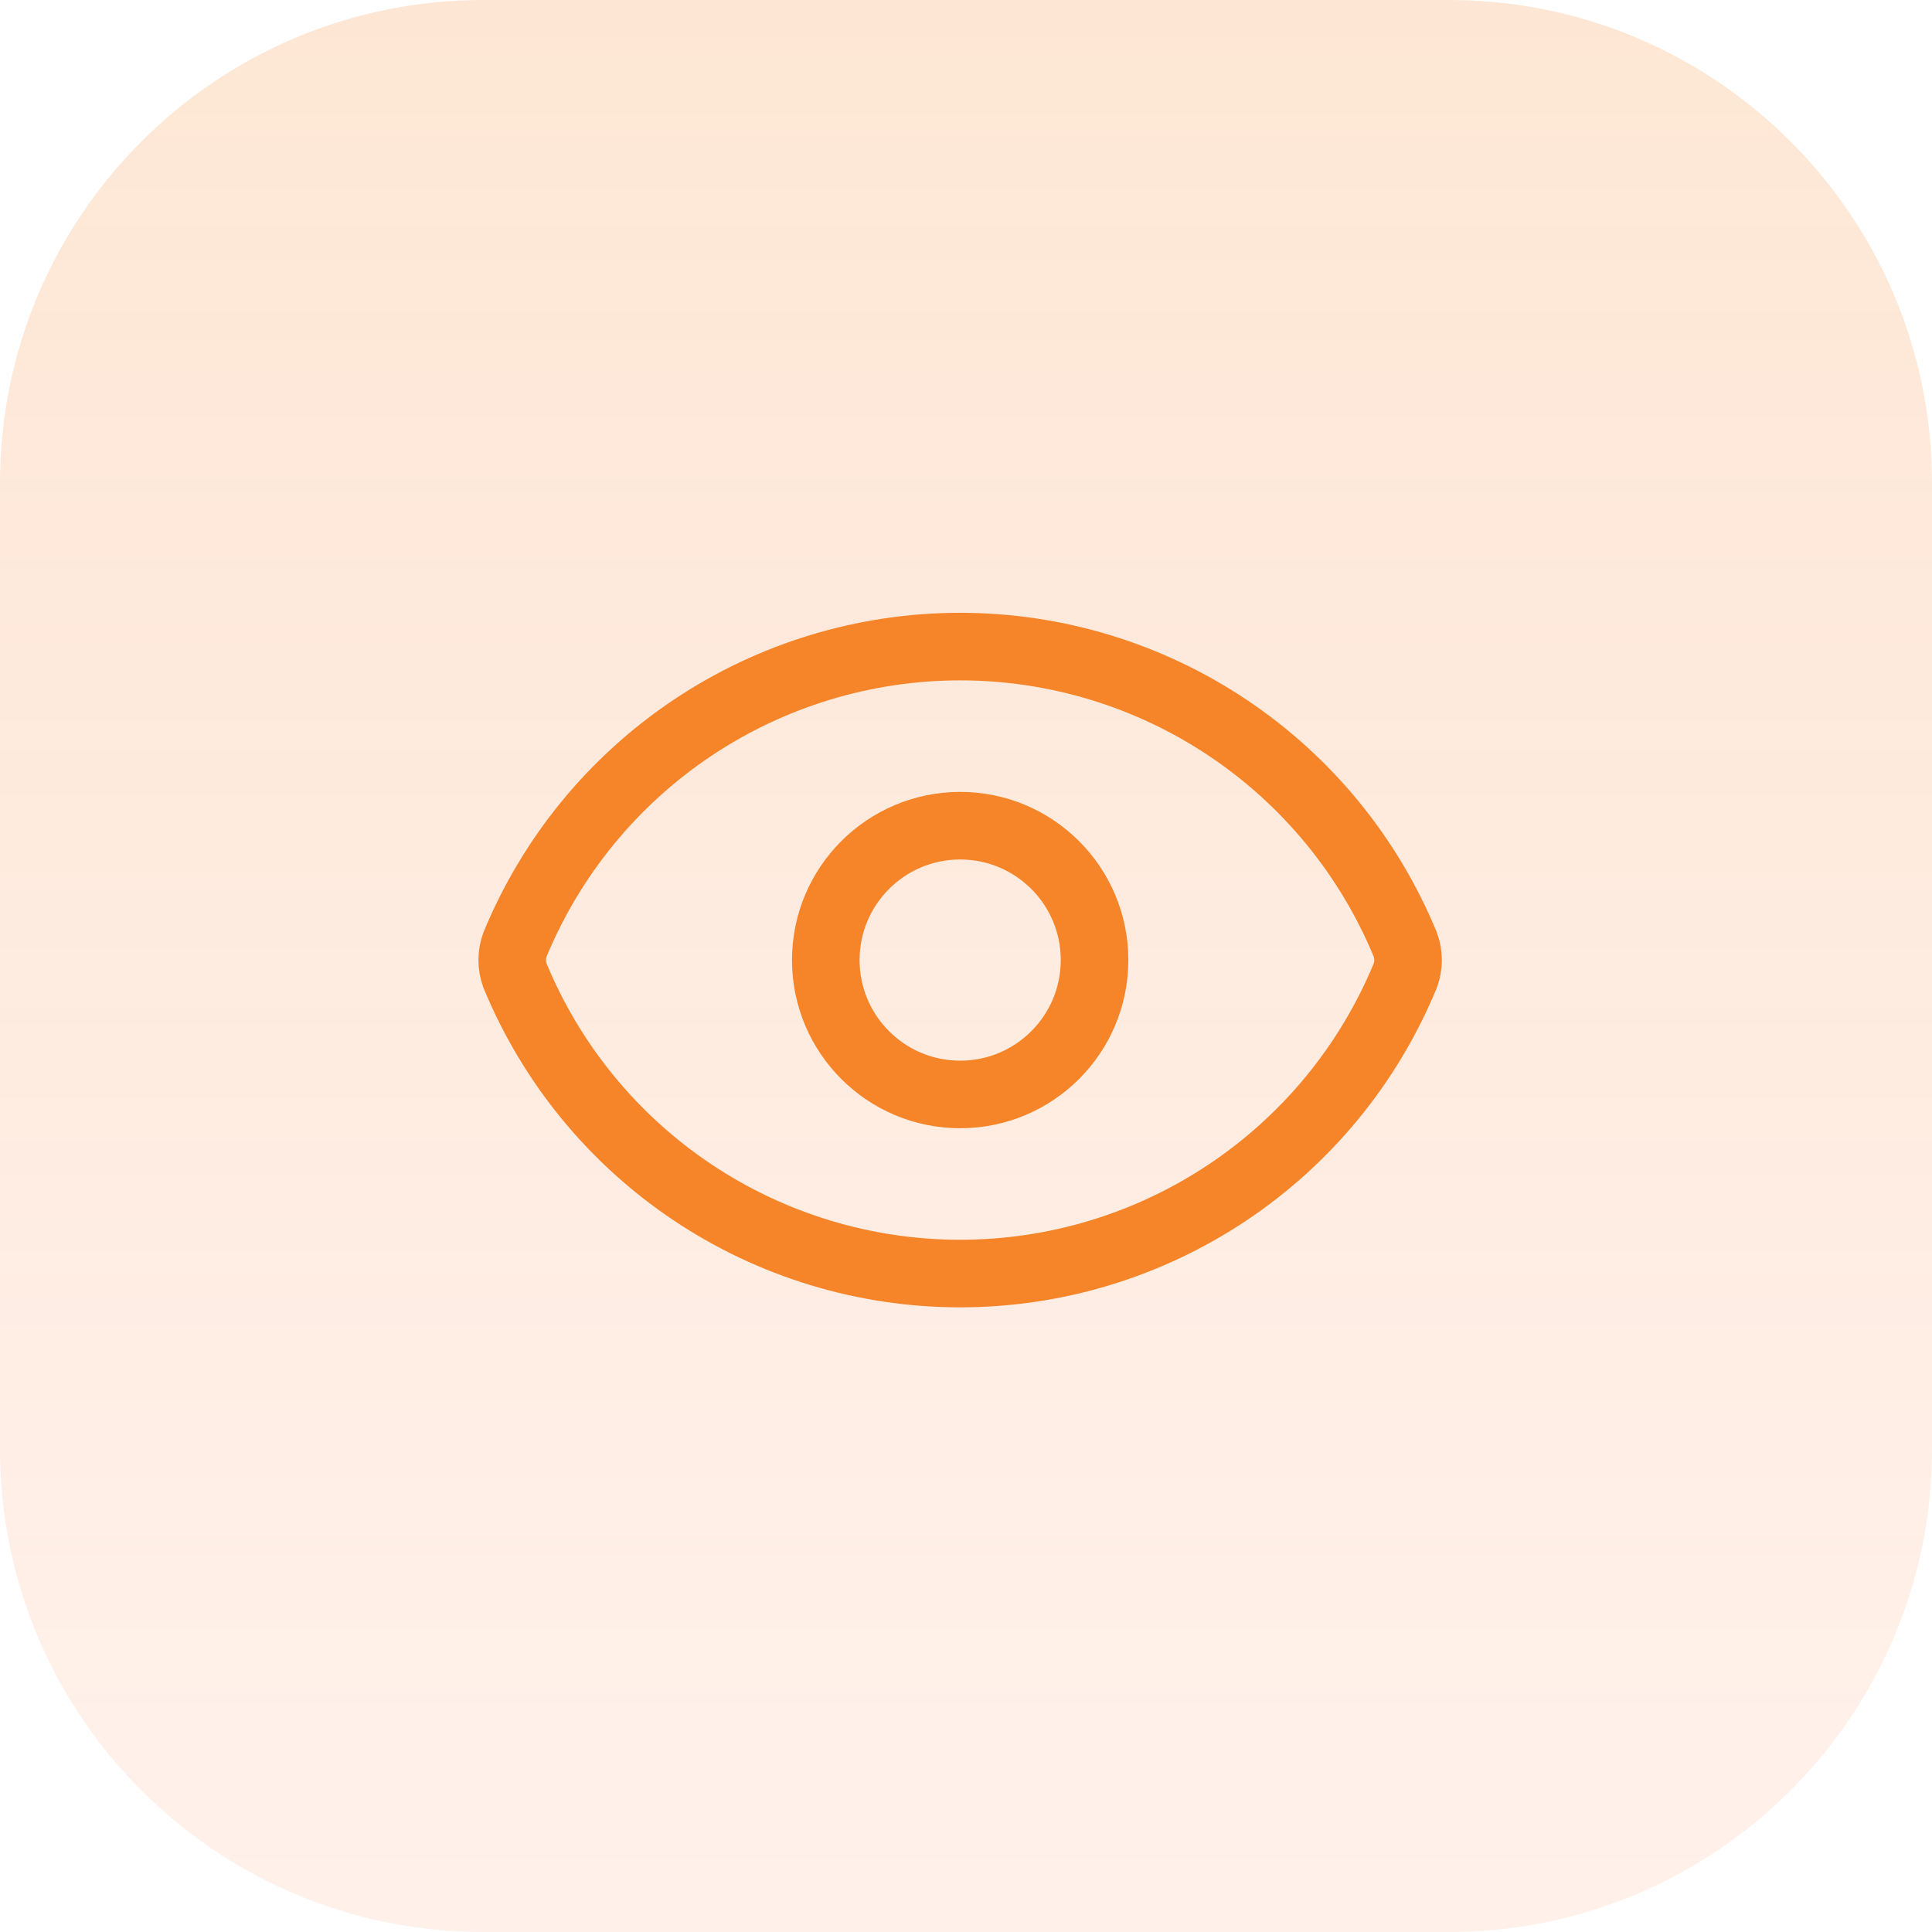 <svg width="58" height="58" viewBox="0 0 58 58" fill="none" xmlns="http://www.w3.org/2000/svg">
<path d="M0 14.5C0 6.492 6.492 0 14.5 0H43.5C51.508 0 58 6.492 58 14.5V43.5C58 51.508 51.508 58 43.5 58H14.5C6.492 58 0 51.508 0 43.5V14.5Z" fill="url(#paint0_linear_193_490)"/>
<path d="M15.461 29.29C15.349 28.988 15.349 28.656 15.461 28.354C16.553 25.708 18.405 23.445 20.784 21.853C23.163 20.261 25.961 19.411 28.824 19.411C31.687 19.411 34.485 20.261 36.864 21.853C39.243 23.445 41.095 25.708 42.187 28.354C42.299 28.656 42.299 28.988 42.187 29.29C41.095 31.936 39.243 34.199 36.864 35.791C34.485 37.383 31.687 38.233 28.824 38.233C25.961 38.233 23.163 37.383 20.784 35.791C18.405 34.199 16.553 31.936 15.461 29.29Z" stroke="#F6852A" stroke-width="2.029" stroke-linecap="round" stroke-linejoin="round"/>
<path d="M28.825 32.856C31.053 32.856 32.859 31.05 32.859 28.822C32.859 26.594 31.053 24.788 28.825 24.788C26.598 24.788 24.791 26.594 24.791 28.822C24.791 31.05 26.598 32.856 28.825 32.856Z" stroke="#F6852A" stroke-width="2.029" stroke-linecap="round" stroke-linejoin="round"/>
<defs>
<linearGradient id="paint0_linear_193_490" x1="29" y1="0" x2="29" y2="58" gradientUnits="userSpaceOnUse">
<stop stop-color="#F6852A" stop-opacity="0.2"/>
<stop offset="1" stop-color="#FF7635" stop-opacity="0.1"/>
</linearGradient>
</defs>
</svg>

